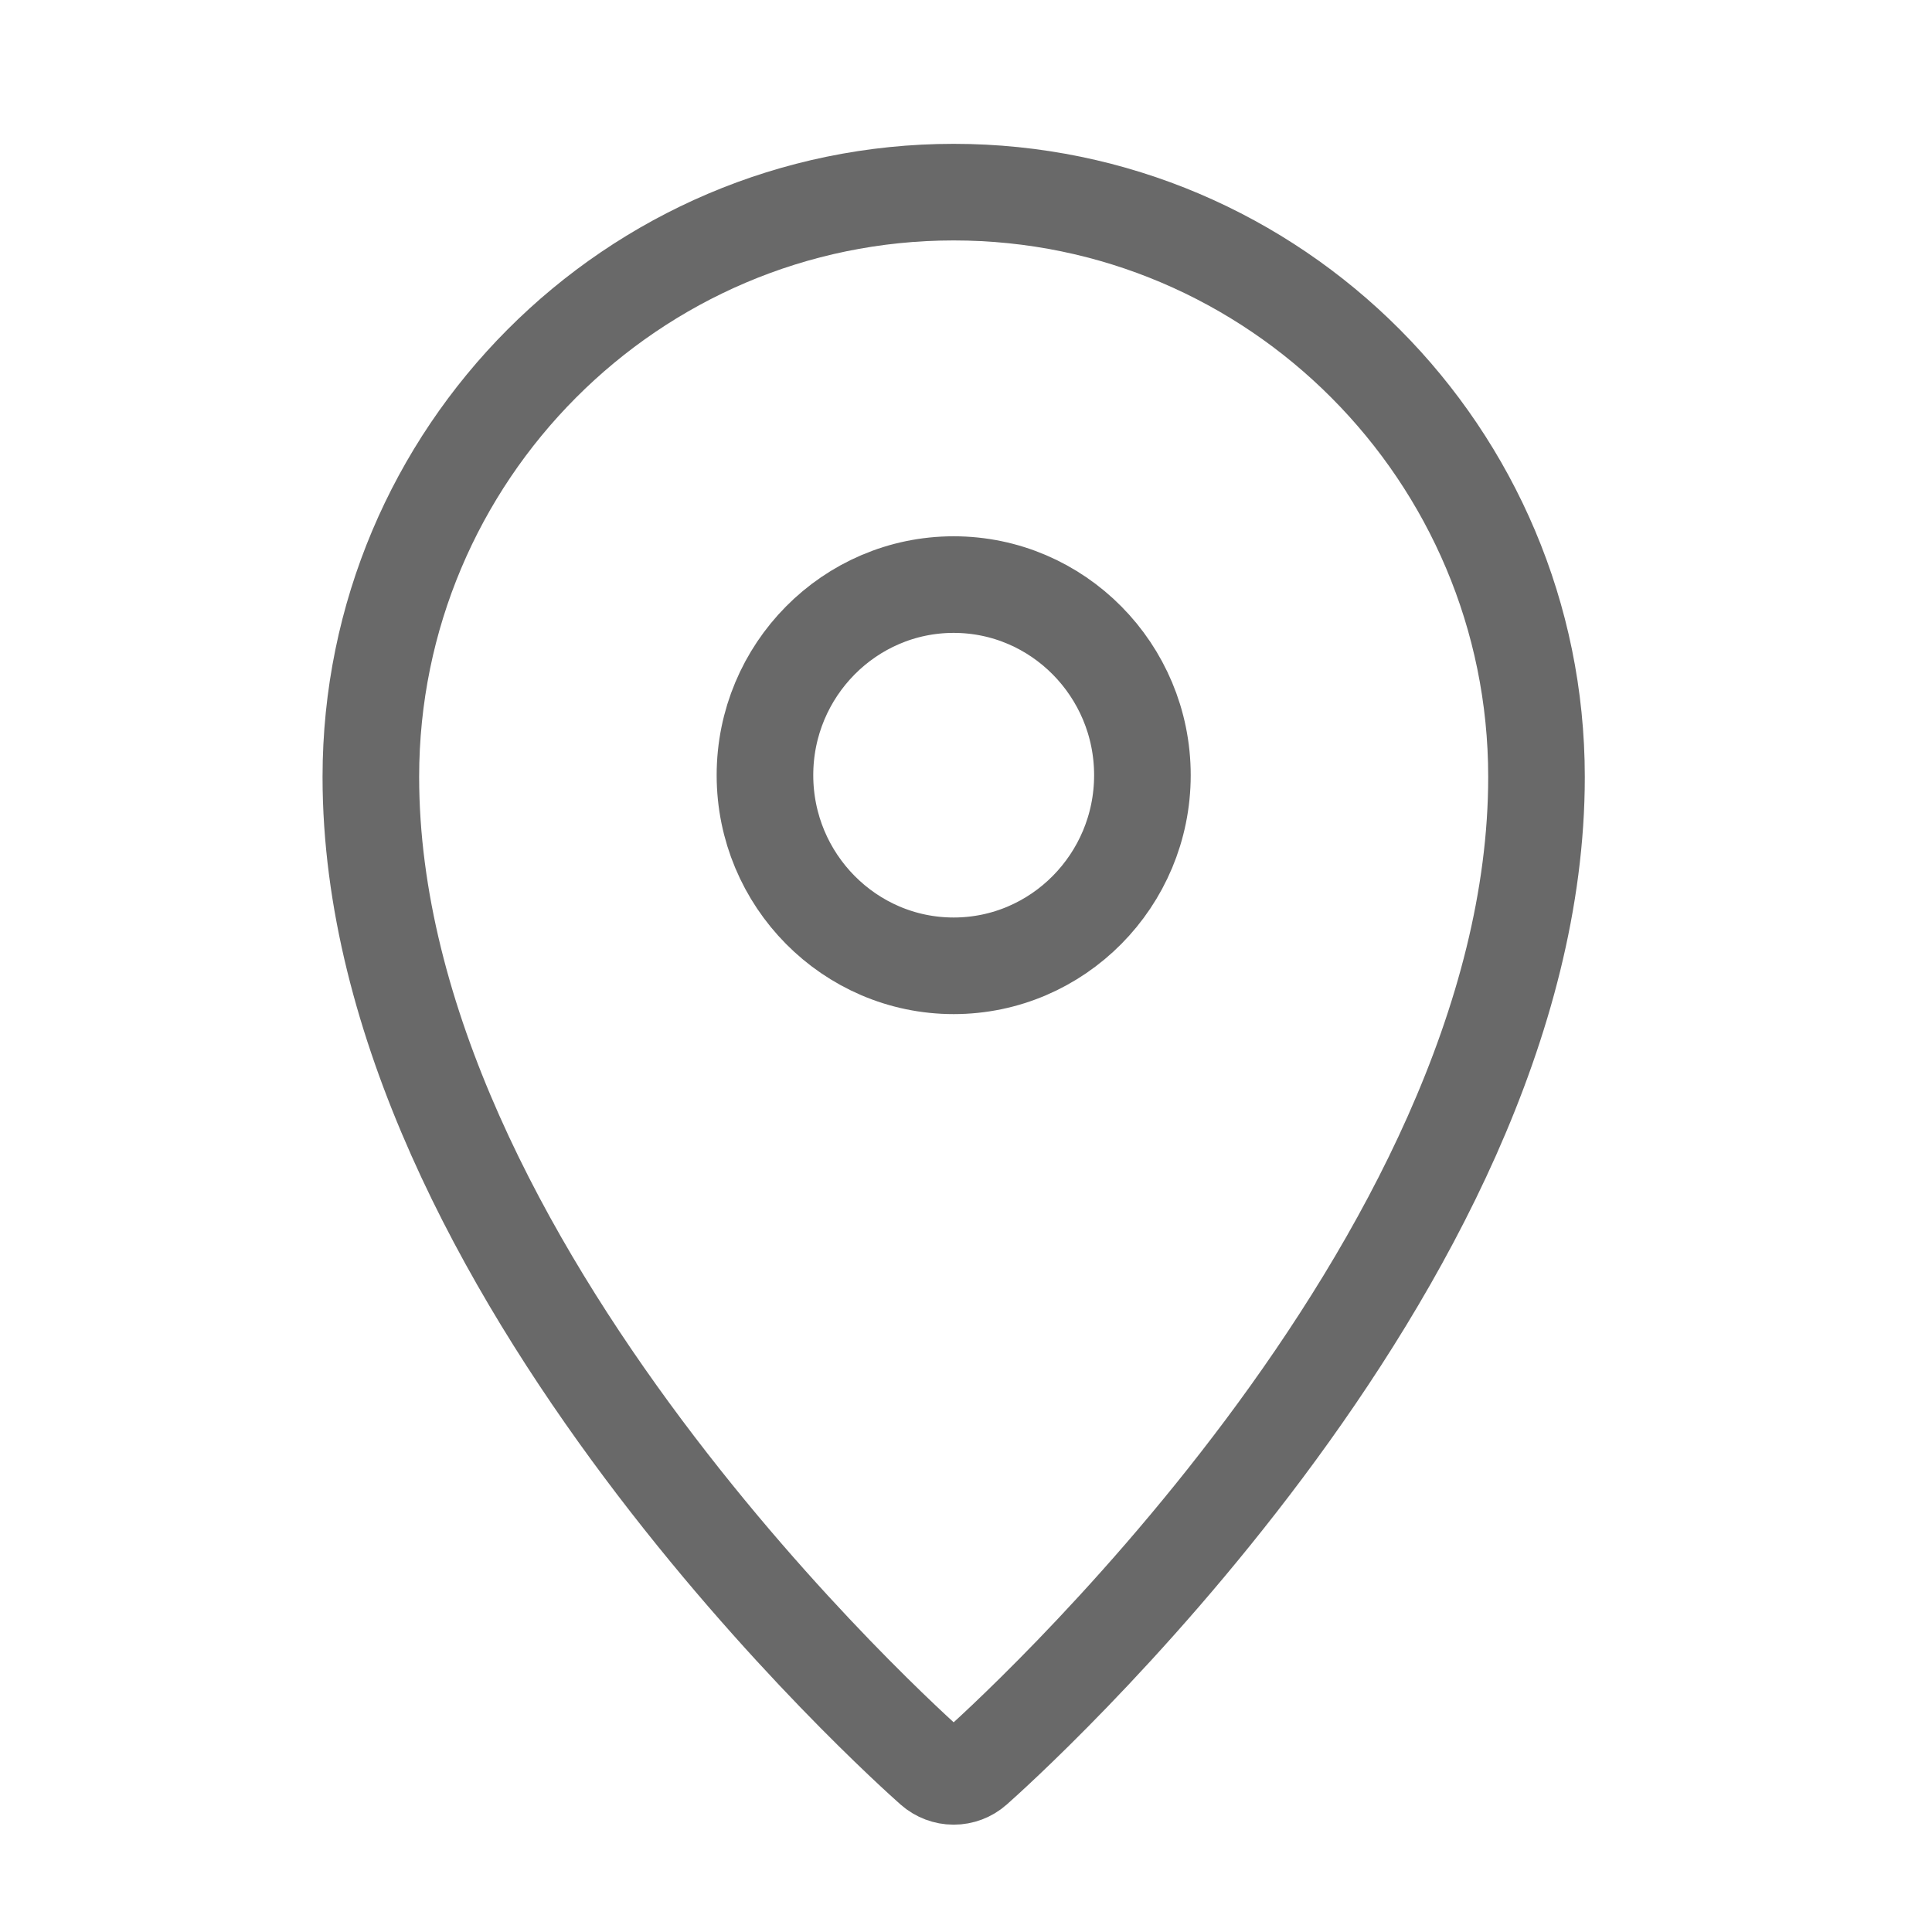 <?xml version="1.0" encoding="UTF-8"?>
<svg id="Layer_1" data-name="Layer 1" xmlns="http://www.w3.org/2000/svg" width="35.278mm" height="35.278mm" version="1.1" viewBox="0 0 100 100">
  <defs>
    <style>
      .cls-1 {
        fill: none;
        stroke: #696969;
        stroke-miterlimit: 10;
        stroke-width: 5px;
      }
    </style>
  </defs>
  <path class="cls-1" d="M49.362,9.945c-16.634,0-30.167,13.578-30.167,30.268,0,25.358,27.892,50.272,29.079,51.32.301.265.688.412,1.088.412.401,0,.787-.146,1.087-.412,1.187-1.048,29.08-25.962,29.08-51.32,0-16.69-13.533-30.268-30.167-30.268h0ZM49.362,30.258c5.387,0,9.769,4.426,9.769,9.866,0,5.441-4.382,9.866-9.769,9.866-5.386,0-9.768-4.426-9.768-9.866,0-5.44,4.382-9.866,9.768-9.866"/>
</svg>